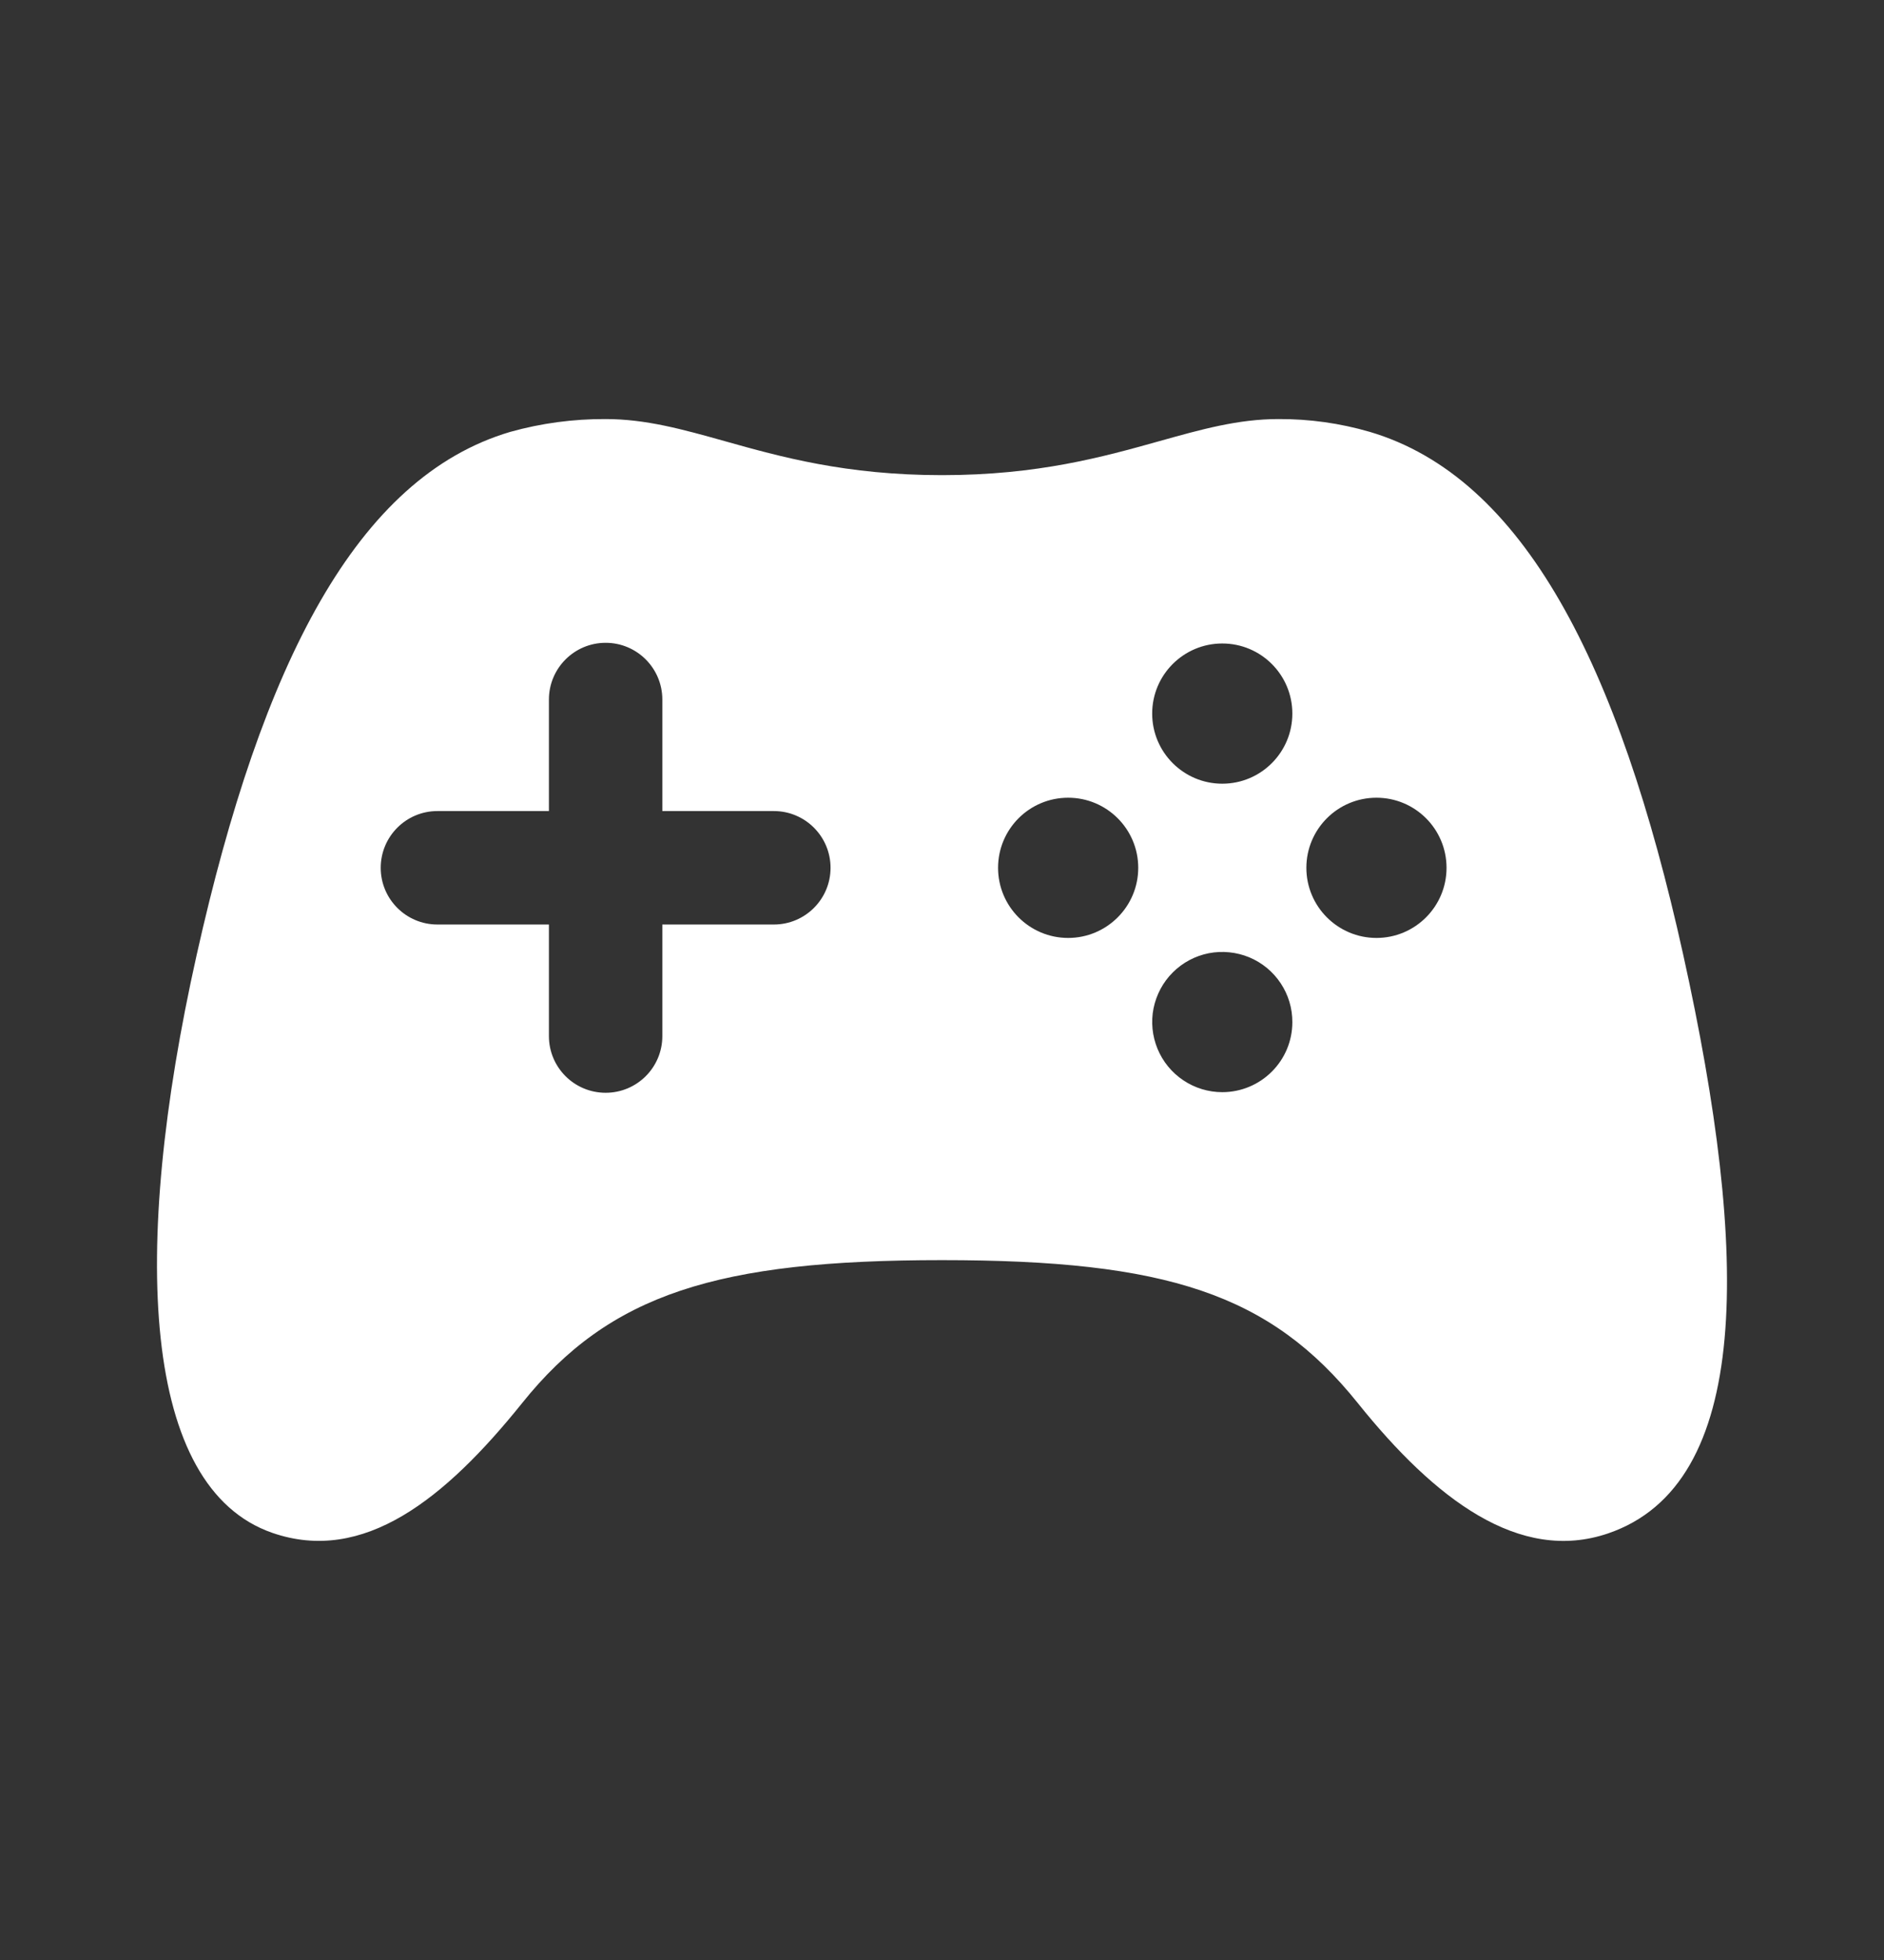 <svg width="25" height="26" viewBox="0 0 25 26" fill="none" xmlns="http://www.w3.org/2000/svg">
<rect x="0" y="0" width="25" height="26" fill="#333333" stroke="none"/>
<path fill-rule="evenodd" clip-rule="evenodd" d="M18.177 5.729C20.211 6.331 21.48 8.798 22.336 12.666C23.22 16.661 23.247 19.69 21.339 20.341C20.162 20.742 19.041 19.888 18.018 18.613C16.854 17.162 15.477 16.716 12.5 16.716C9.522 16.716 8.09 17.162 6.928 18.613C5.904 19.887 4.823 20.752 3.614 20.334C1.886 19.735 1.726 16.615 2.61 12.666C3.475 8.8 4.734 6.331 6.771 5.729C7.182 5.614 7.608 5.557 8.036 5.559C8.57 5.559 9.057 5.695 9.614 5.851C10.358 6.06 11.226 6.303 12.5 6.303C13.773 6.303 14.641 6.06 15.384 5.852C15.941 5.696 16.429 5.559 16.964 5.559C17.375 5.557 17.783 5.614 18.177 5.729ZM8.789 9.28C8.789 8.864 8.452 8.527 8.037 8.527C7.621 8.527 7.284 8.864 7.284 9.28V10.759H5.804C5.389 10.759 5.052 11.096 5.052 11.512C5.052 11.927 5.389 12.264 5.804 12.264H7.284V13.744C7.284 14.16 7.621 14.496 8.037 14.496C8.452 14.496 8.789 14.16 8.789 13.744V12.264H10.269C10.684 12.264 11.021 11.927 11.021 11.512C11.021 11.096 10.684 10.759 10.269 10.759H8.789V9.28ZM17.149 9.466C17.149 9.979 16.733 10.396 16.219 10.396C15.706 10.396 15.289 9.979 15.289 9.466C15.289 8.952 15.706 8.536 16.219 8.536C16.733 8.536 17.149 8.952 17.149 9.466ZM14.174 12.442C14.687 12.442 15.104 12.025 15.104 11.512C15.104 10.998 14.687 10.582 14.174 10.582C13.66 10.582 13.244 10.998 13.244 11.512C13.244 12.025 13.66 12.442 14.174 12.442ZM16.219 14.488C16.035 14.488 15.855 14.433 15.703 14.331C15.55 14.229 15.43 14.083 15.36 13.913C15.29 13.743 15.271 13.556 15.307 13.376C15.344 13.195 15.432 13.029 15.563 12.899C15.693 12.769 15.859 12.681 16.039 12.645C16.22 12.61 16.407 12.629 16.577 12.699C16.747 12.77 16.892 12.889 16.994 13.043C17.096 13.196 17.15 13.376 17.149 13.56C17.149 13.806 17.051 14.042 16.876 14.216C16.702 14.39 16.466 14.488 16.219 14.488ZM18.265 12.442C18.779 12.442 19.195 12.025 19.195 11.512C19.195 10.998 18.779 10.582 18.265 10.582C17.752 10.582 17.335 10.998 17.335 11.512C17.335 12.025 17.752 12.442 18.265 12.442Z" fill="white"/>
</svg>

